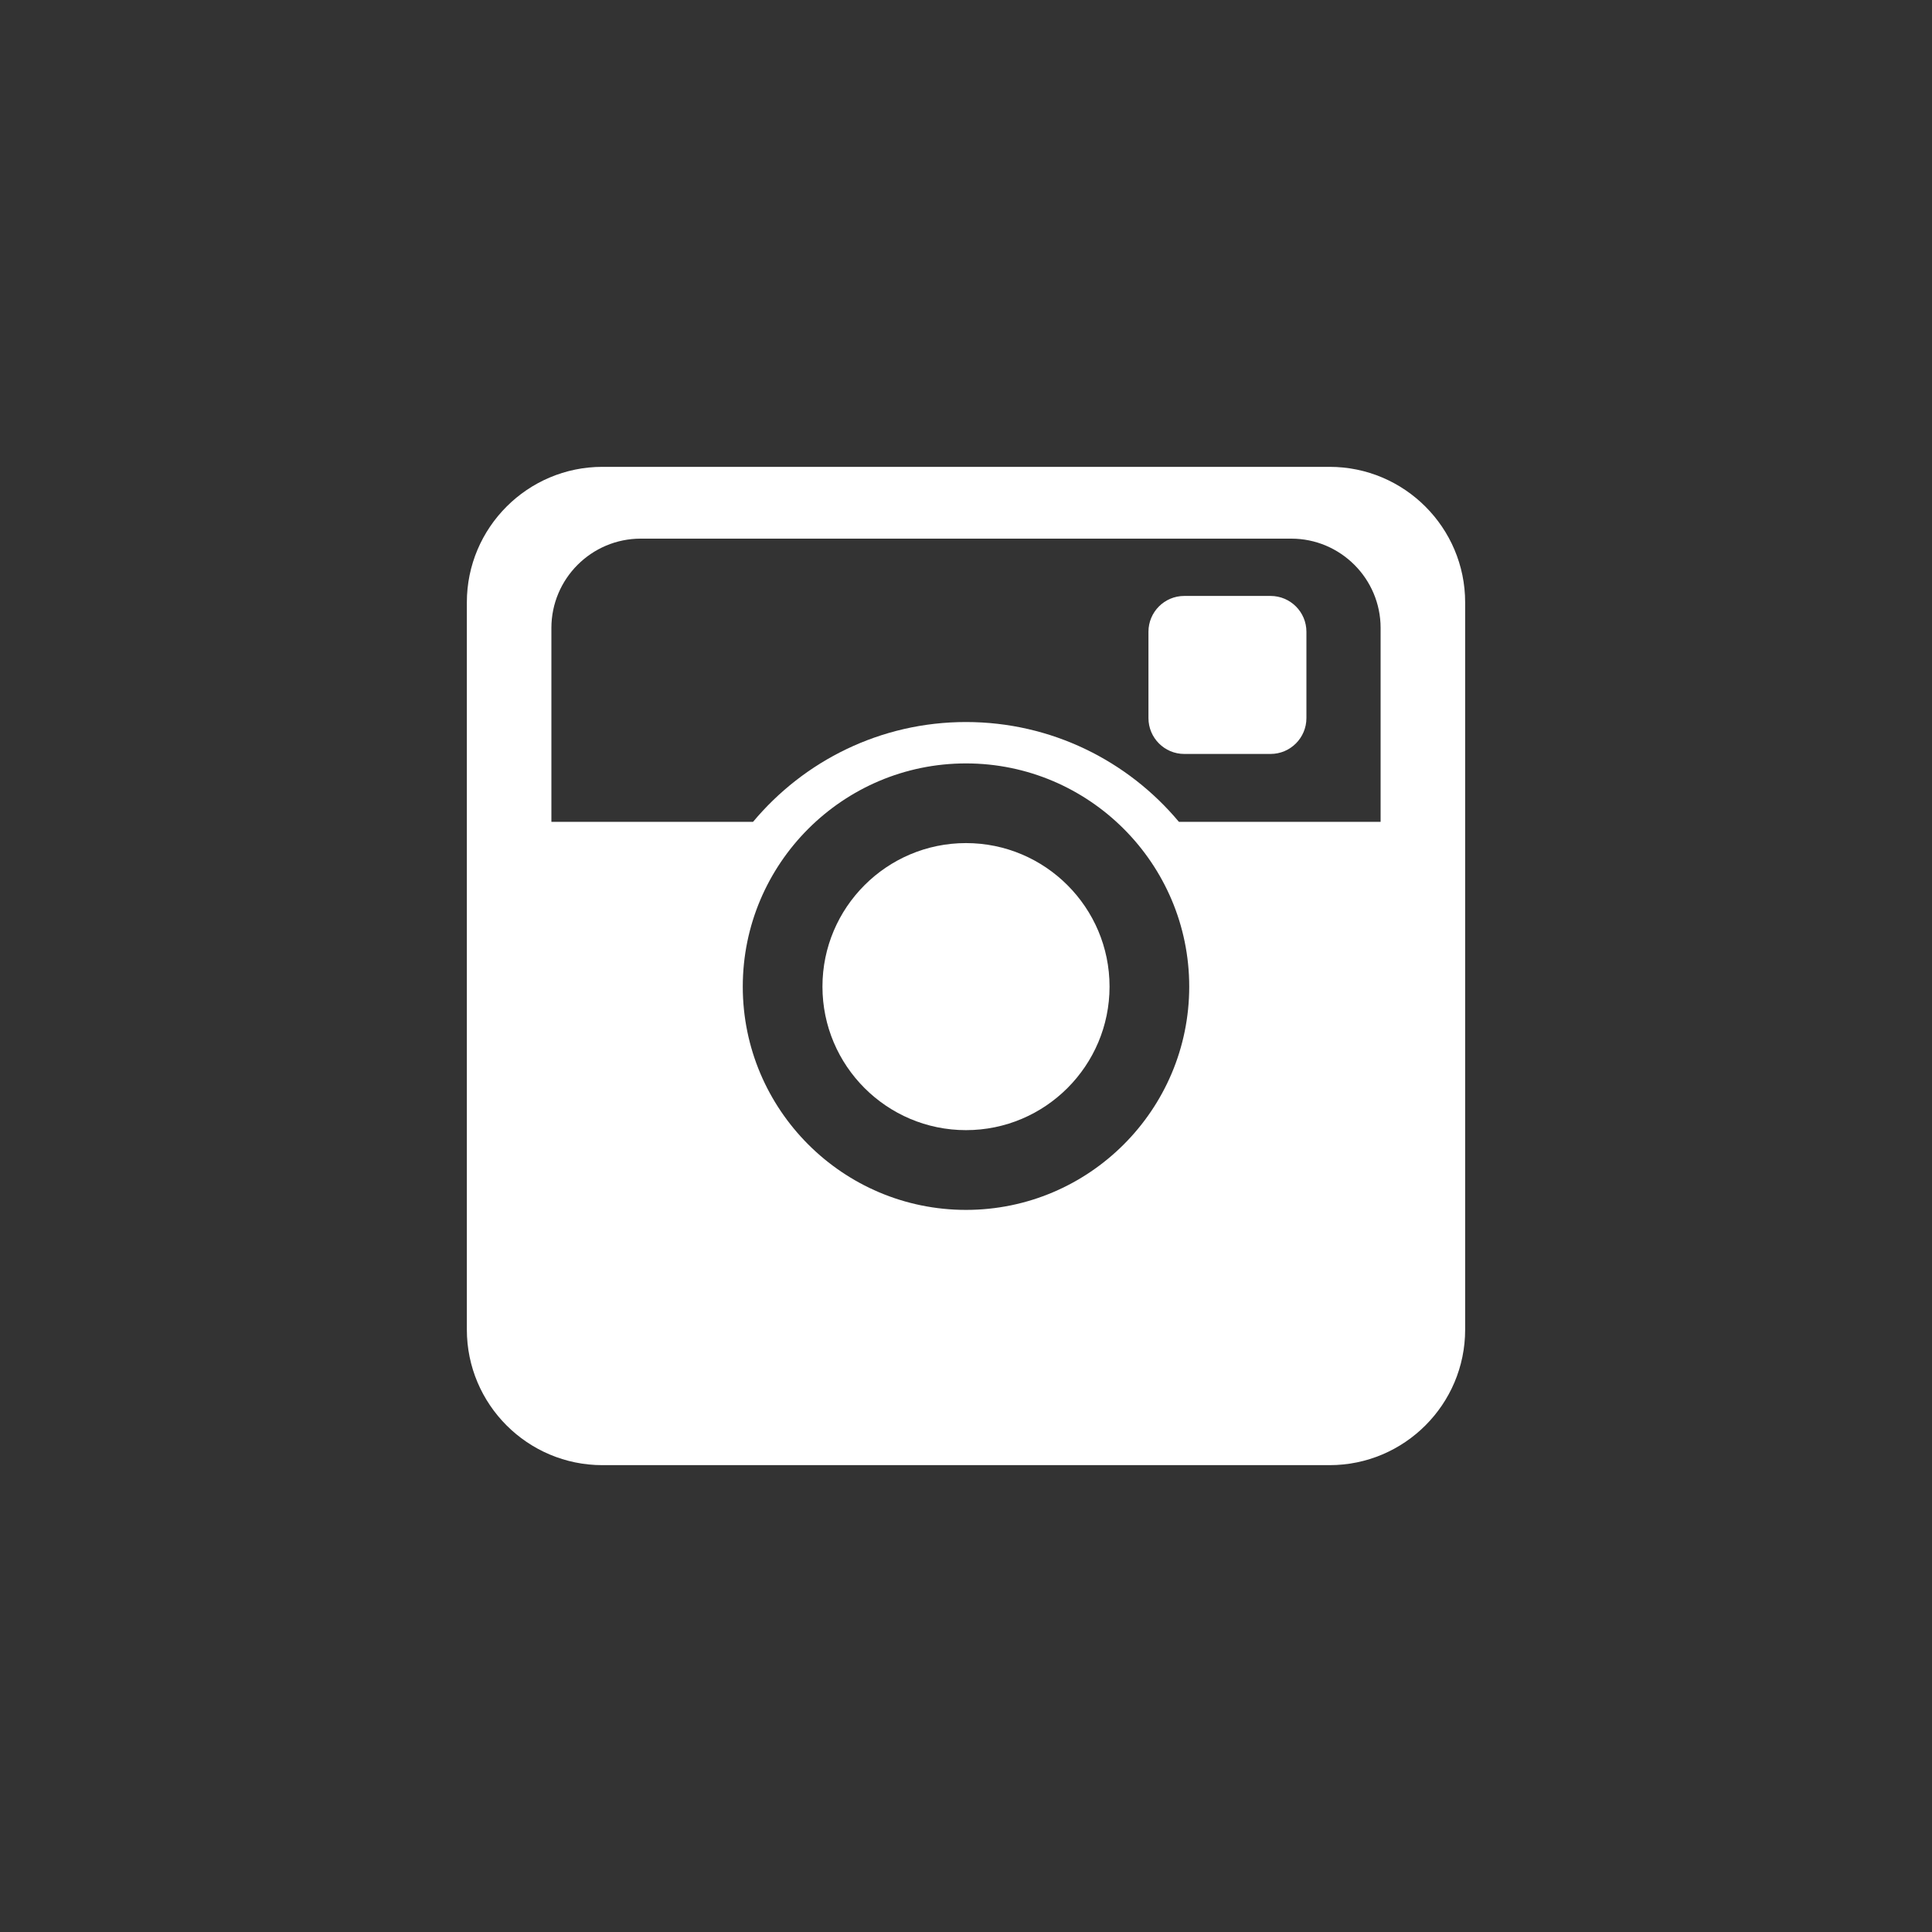 <?xml version="1.0" encoding="utf-8"?>
<!-- Generator: Adobe Illustrator 15.1.0, SVG Export Plug-In . SVG Version: 6.00 Build 0)  -->
<!DOCTYPE svg PUBLIC "-//W3C//DTD SVG 1.1//EN" "http://www.w3.org/Graphics/SVG/1.1/DTD/svg11.dtd">
<svg version="1.1" id="Layer_1" xmlns="http://www.w3.org/2000/svg" xmlns:xlink="http://www.w3.org/1999/xlink" x="0px" y="0px"
	 width="50px" height="50px" viewBox="0 0 50 50" enable-background="new 0 0 50 50" xml:space="preserve">
<rect x="0" y="0" width="50" height="50" fill="#333333" stroke="none"/>
<g>
	<path fill="#FFFFFF" d="M34.41,12.082H15.59c-1.935,0-3.508,1.574-3.508,3.508v18.82c0,1.935,1.573,3.508,3.508,3.508h18.82
		c1.935,0,3.508-1.573,3.508-3.508V15.59C37.918,13.656,36.345,12.082,34.41,12.082z M25,31.312c-3.186,0-5.777-2.592-5.777-5.778
		c0-3.186,2.592-5.777,5.777-5.777s5.777,2.592,5.777,5.777C30.777,28.72,28.186,31.312,25,31.312z M35.73,21.269h-5.22
		c-1.318-1.577-3.3-2.583-5.511-2.583s-4.192,1.006-5.51,2.583H14.27v-5.017c0-1.275,1.038-2.312,2.312-2.312h16.836
		c1.274,0,2.312,1.037,2.312,2.312V21.269L35.73,21.269z"/>
	<path fill="#FFFFFF" d="M25,21.819c-2.049,0-3.715,1.666-3.715,3.714c0,2.049,1.666,3.715,3.715,3.715s3.715-1.666,3.715-3.715
		C28.715,23.485,27.049,21.819,25,21.819z"/>
	<path fill="#FFFFFF" d="M32.883,15.423h-2.235c-0.511,0-0.926,0.415-0.926,0.927v2.234c0,0.512,0.415,0.928,0.926,0.928h2.235
		c0.511,0,0.927-0.416,0.927-0.928V16.35C33.81,15.838,33.394,15.423,32.883,15.423z"/>
</g>
</svg>
